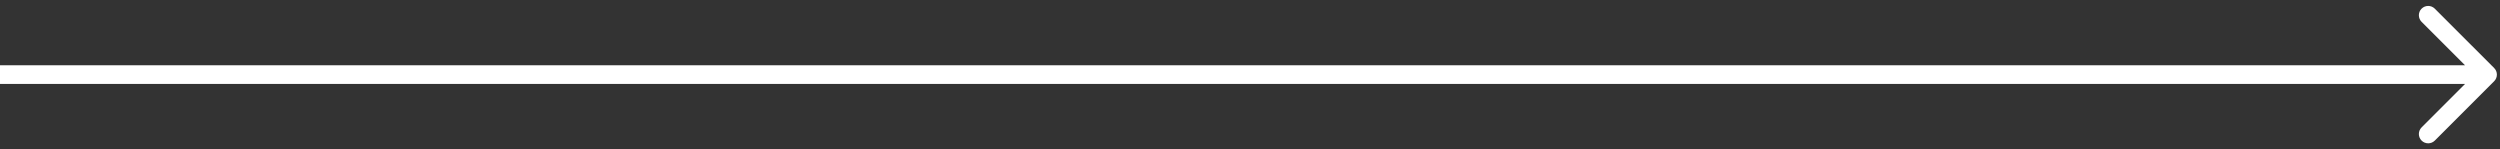 <svg width="402" height="24" viewBox="0 0 402 24" fill="none" xmlns="http://www.w3.org/2000/svg">
<rect x="0" y="0" width="402" height="24" fill="#333333" stroke="none"/>
<path d="M401.061 13.061C401.646 12.475 401.646 11.525 401.061 10.939L391.515 1.393C390.929 0.808 389.979 0.808 389.393 1.393C388.808 1.979 388.808 2.929 389.393 3.515L397.879 12L389.393 20.485C388.808 21.071 388.808 22.021 389.393 22.607C389.979 23.192 390.929 23.192 391.515 22.607L401.061 13.061ZM0 13.5H400V10.5H0V13.5Z" fill="white"/>
</svg>
